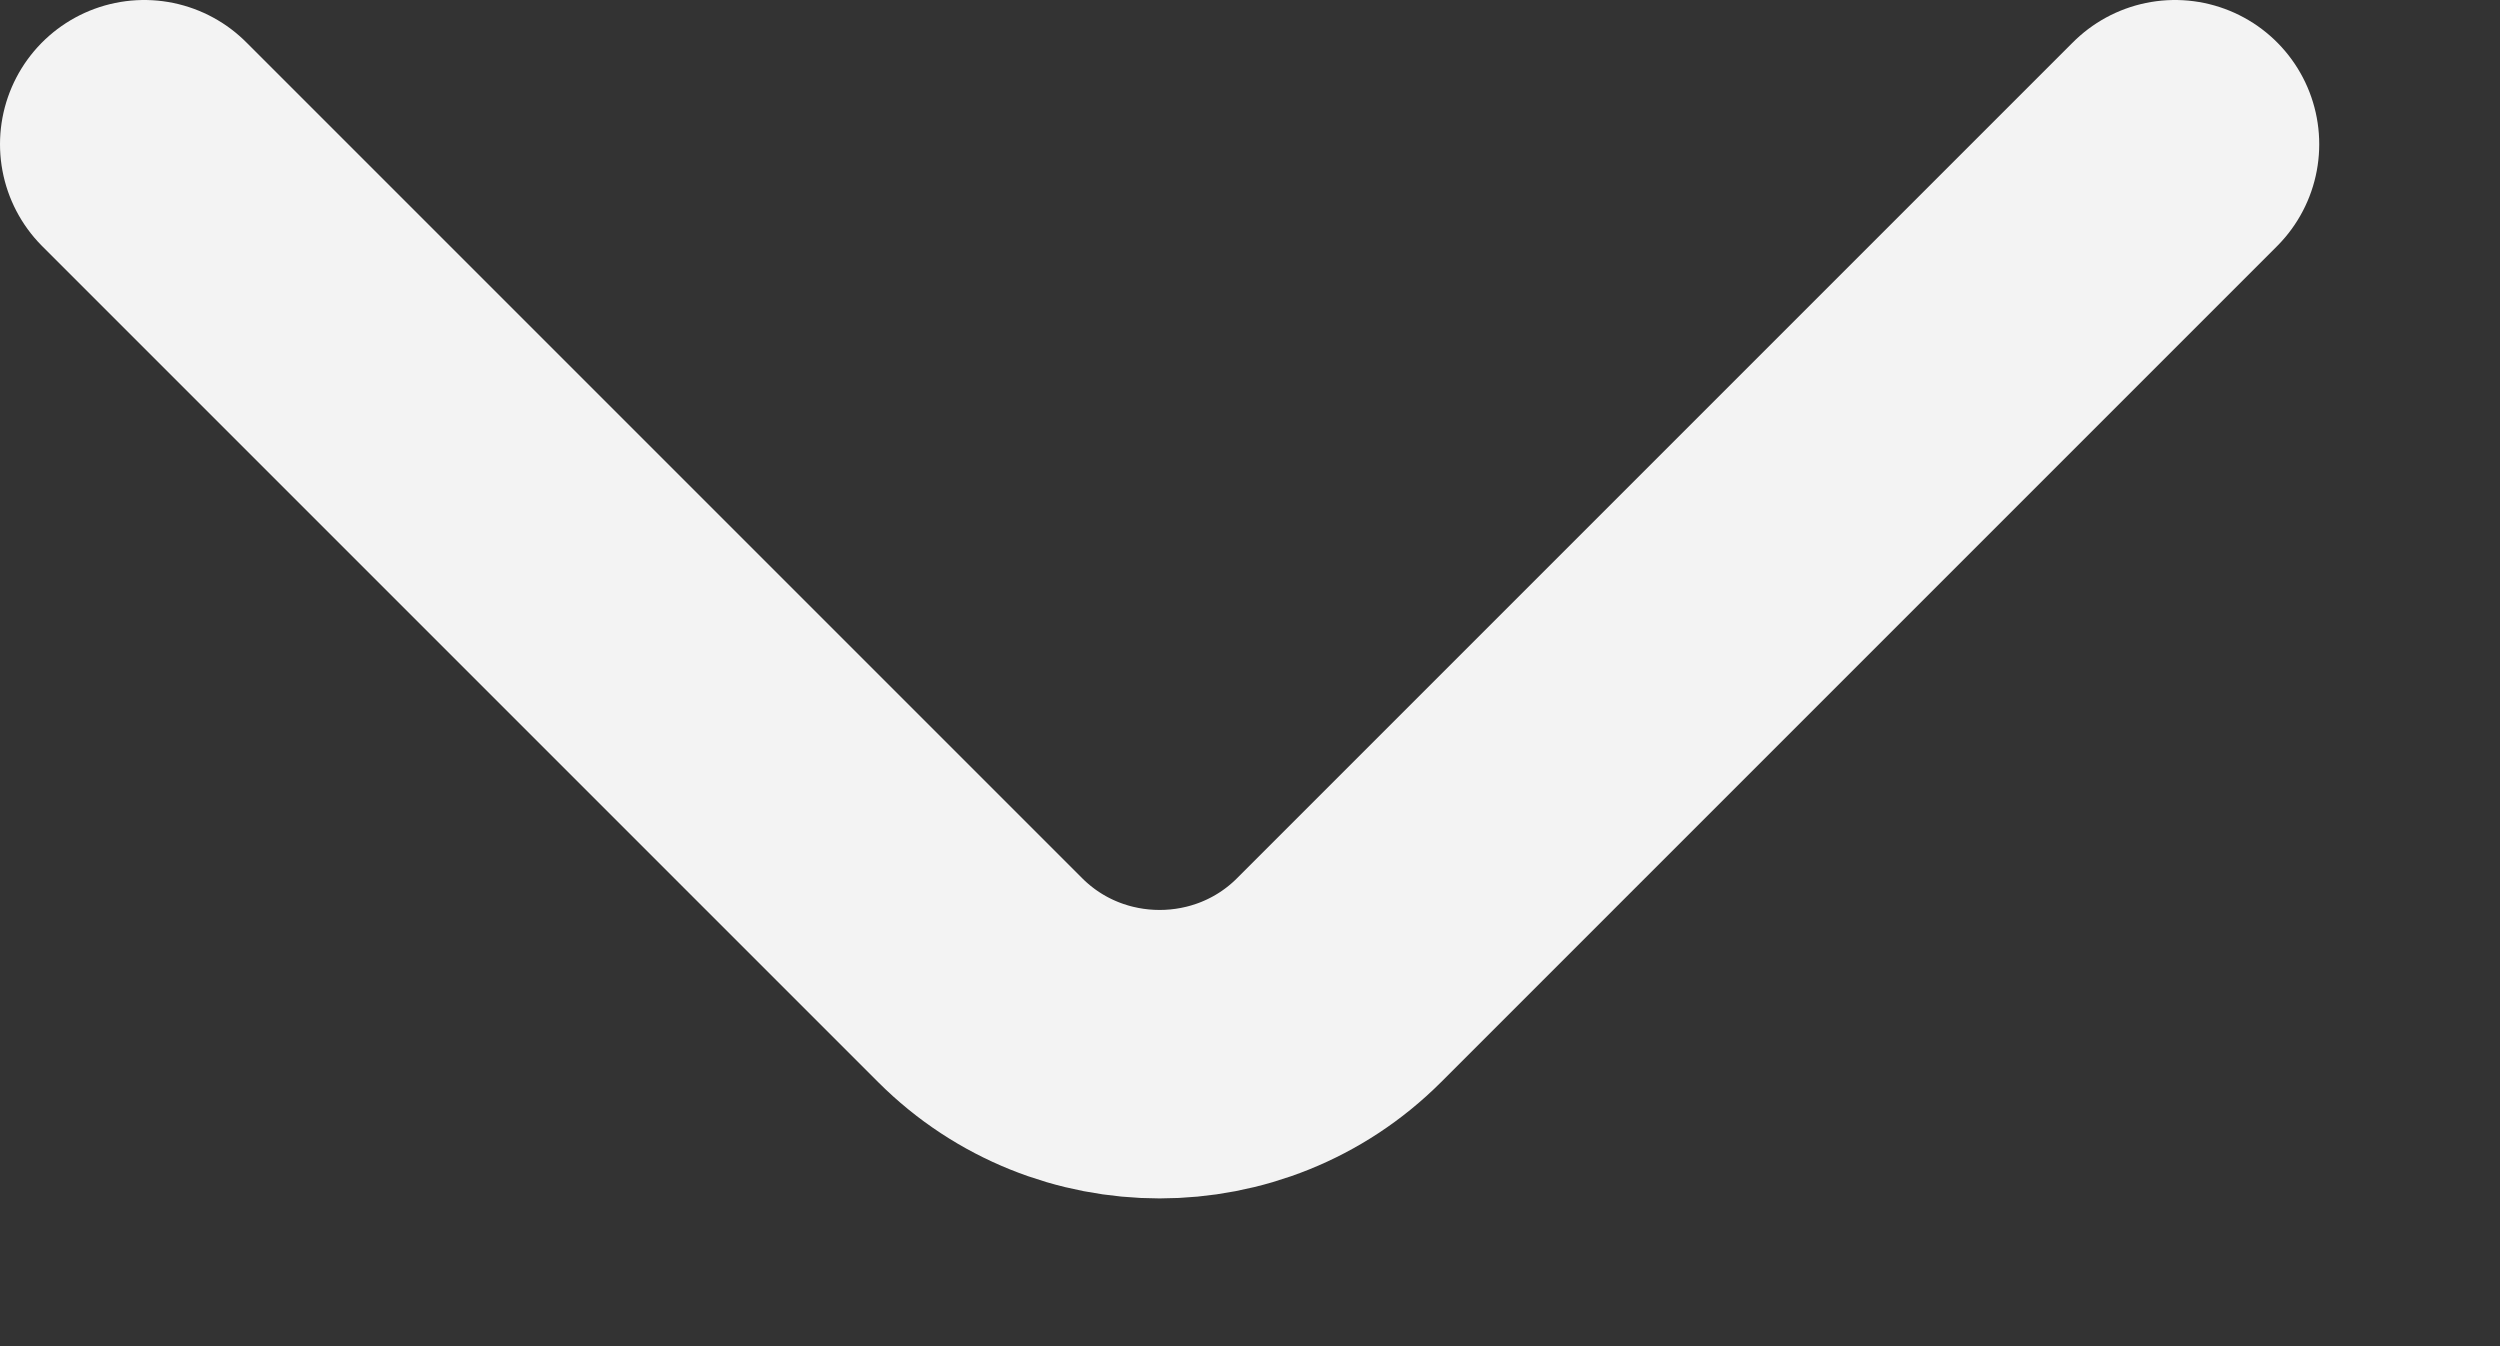 <svg width="13" height="7" viewBox="0 0 13 7" fill="none" xmlns="http://www.w3.org/2000/svg">
<rect x="0" y="0" width="13" height="7" fill="#333333" stroke="none"/>
<path d="M11.31 0.75L6.963 5.097C6.45 5.61 5.61 5.61 5.097 5.097L0.75 0.75" stroke="#F3F3F3" stroke-width="1.5" stroke-miterlimit="10" stroke-linecap="round" stroke-linejoin="round"/>
</svg>
